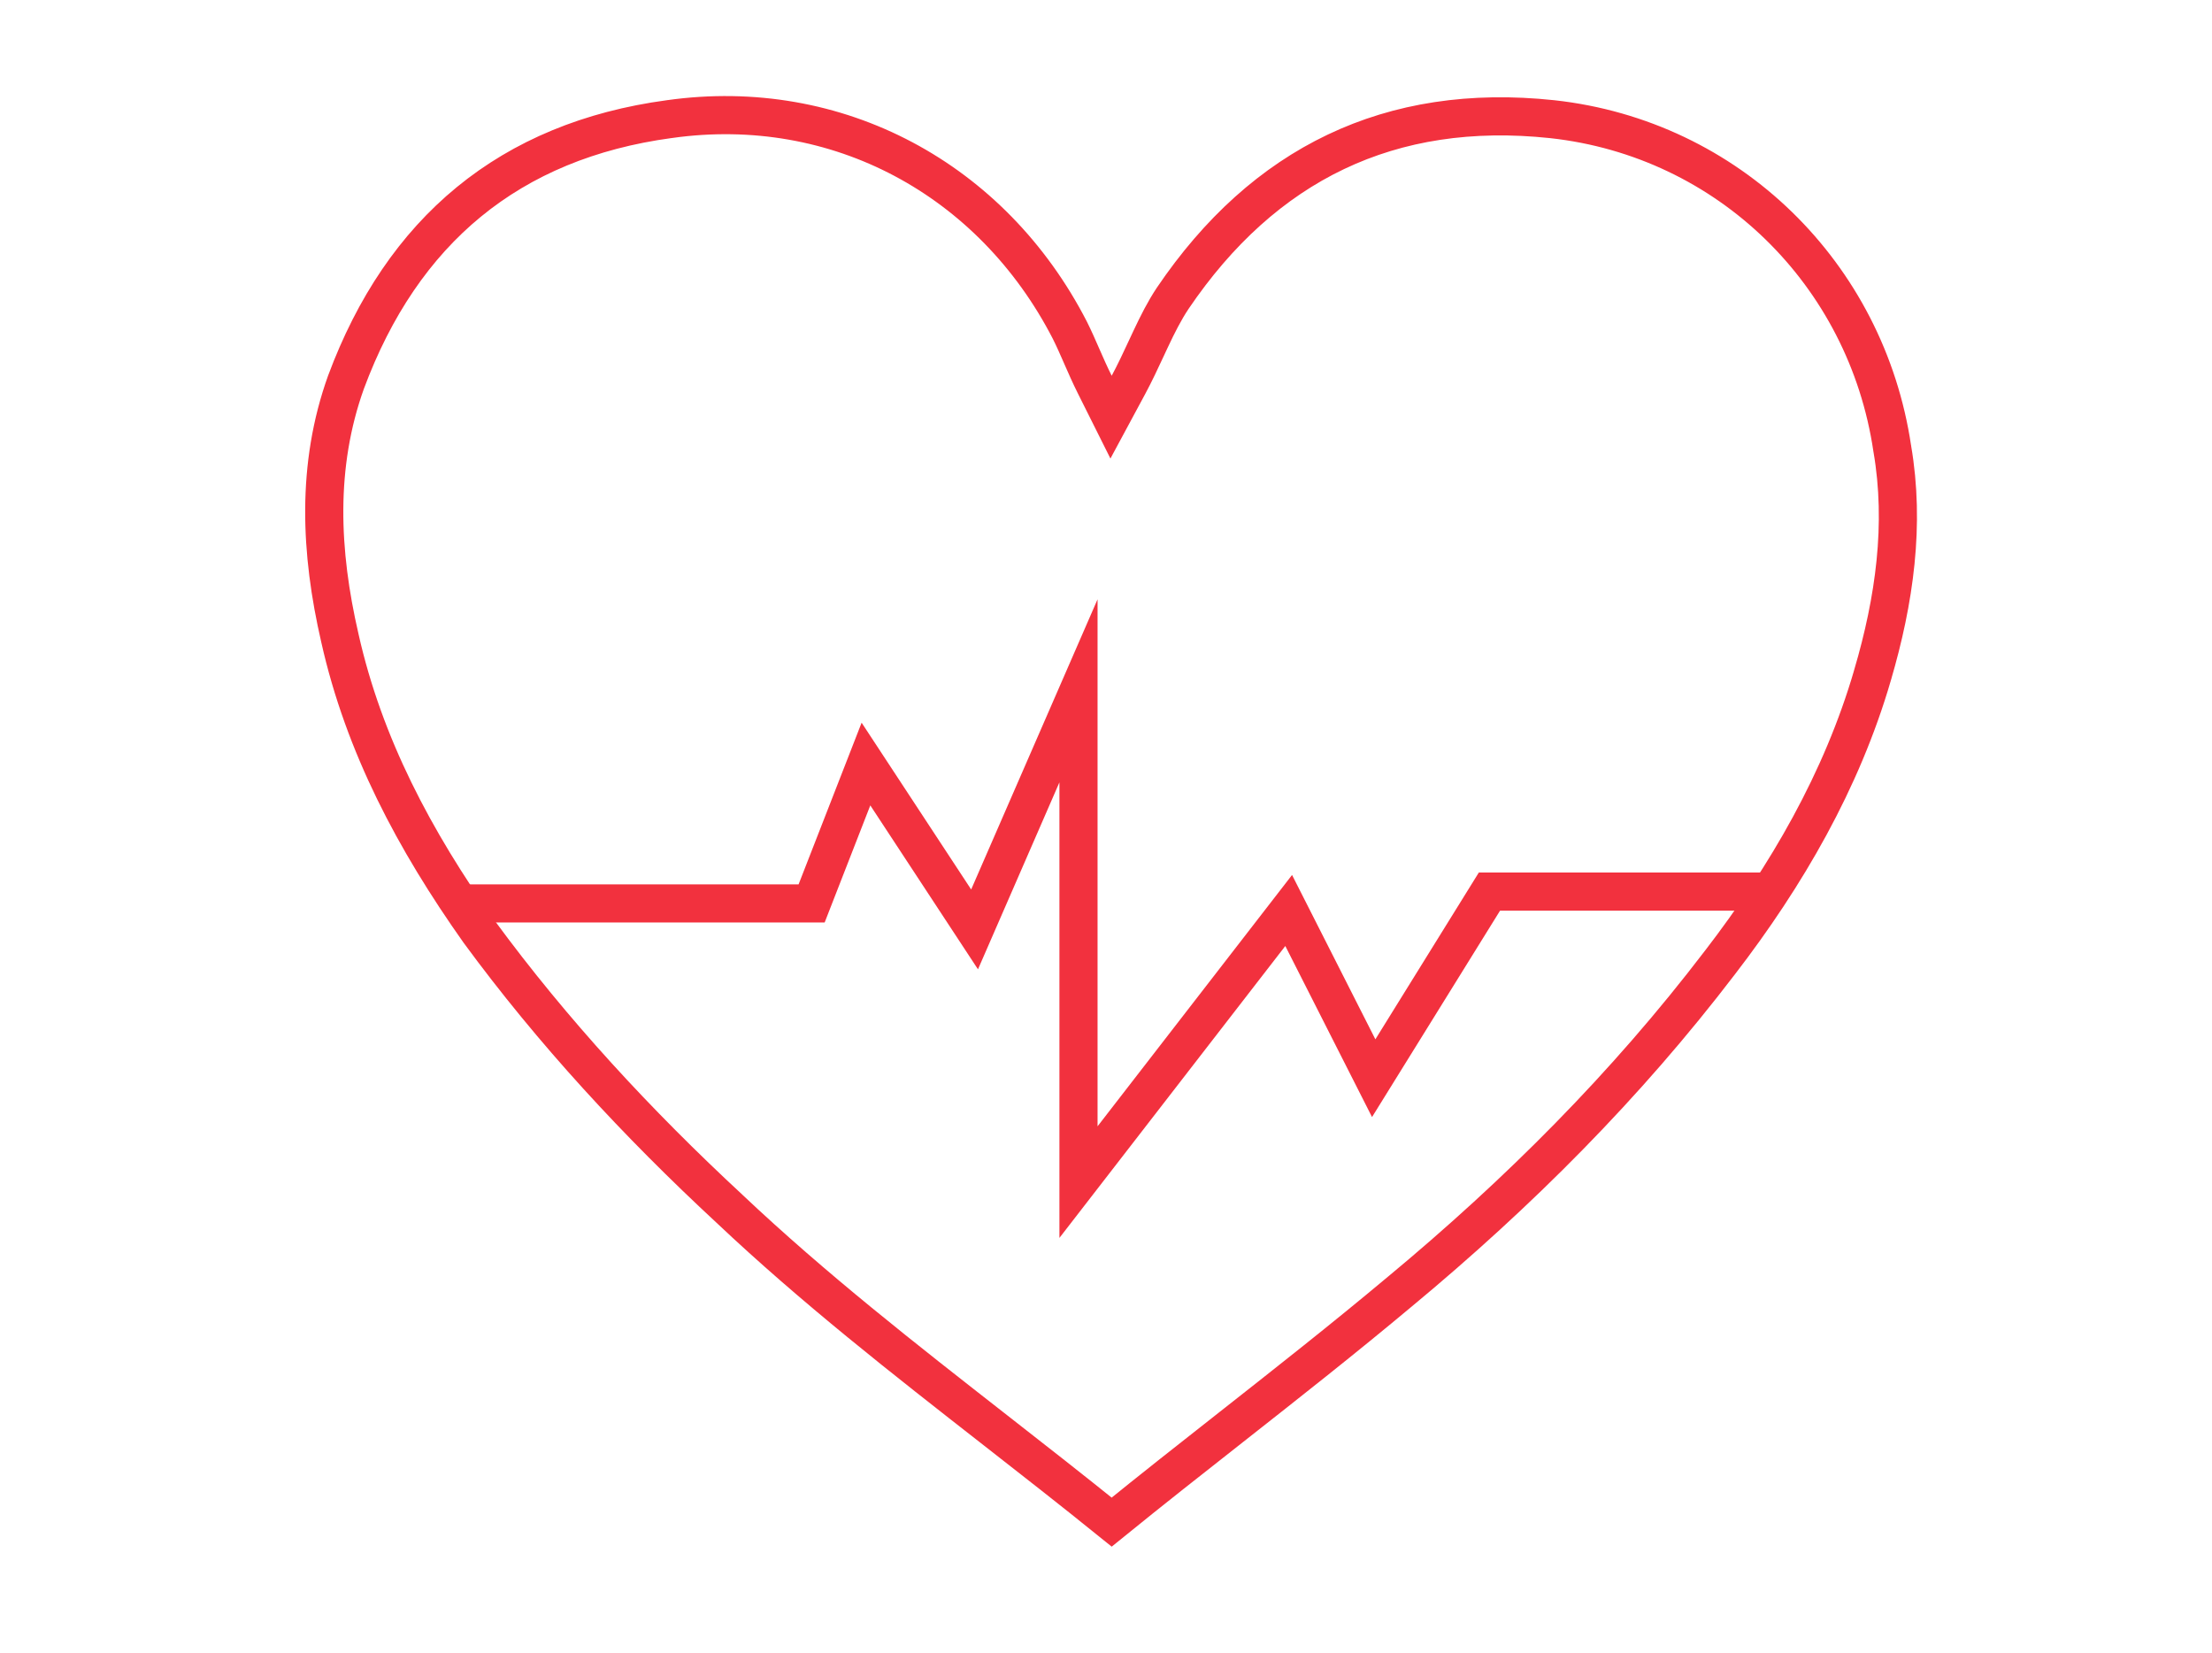 <svg width="87" height="65" viewBox="0 0 87 65" fill="none" xmlns="http://www.w3.org/2000/svg">
<path d="M43.053 15.113L43.699 16.405L44.384 15.133C44.635 14.666 44.861 14.181 45.075 13.721C45.136 13.589 45.197 13.459 45.257 13.332C45.531 12.75 45.8 12.215 46.123 11.731C49.704 6.446 54.679 4.007 61.052 4.687C67.989 5.448 73.408 10.777 74.424 17.64L74.426 17.649L74.427 17.657C74.934 20.614 74.517 23.601 73.647 26.556L73.647 26.558C72.437 30.706 70.27 34.443 67.644 37.857L67.642 37.859C63.952 42.692 59.73 46.916 55.058 50.794L55.055 50.796C52.855 52.638 50.649 54.373 48.438 56.112C46.869 57.345 45.298 58.581 43.723 59.859C42.198 58.627 40.668 57.432 39.147 56.244C35.55 53.434 32.003 50.664 28.695 47.54L28.695 47.54L28.69 47.535C25.077 44.187 21.737 40.582 18.84 36.633C16.3 33.041 14.315 29.314 13.368 25.094L13.367 25.089C12.587 21.709 12.431 18.315 13.607 15.034C15.825 9.066 20.043 5.533 26.326 4.684L26.326 4.684L26.331 4.684C32.929 3.753 39.02 7.042 42.078 12.985C42.245 13.319 42.392 13.655 42.548 14.012L42.551 14.02C42.705 14.37 42.867 14.74 43.053 15.113ZM44.081 60.193L44.081 60.192L44.081 60.193Z" stroke="#F2313E" stroke-width="1.5"/>
<path d="M17.896 35.528H31.922L34.059 30.047L38.331 36.55L42.418 27.168V46.488L50.685 35.806L54.029 42.401L58.581 35.063H69.82" stroke="#F2313E" stroke-width="1.5" stroke-miterlimit="10"/>
</svg>
